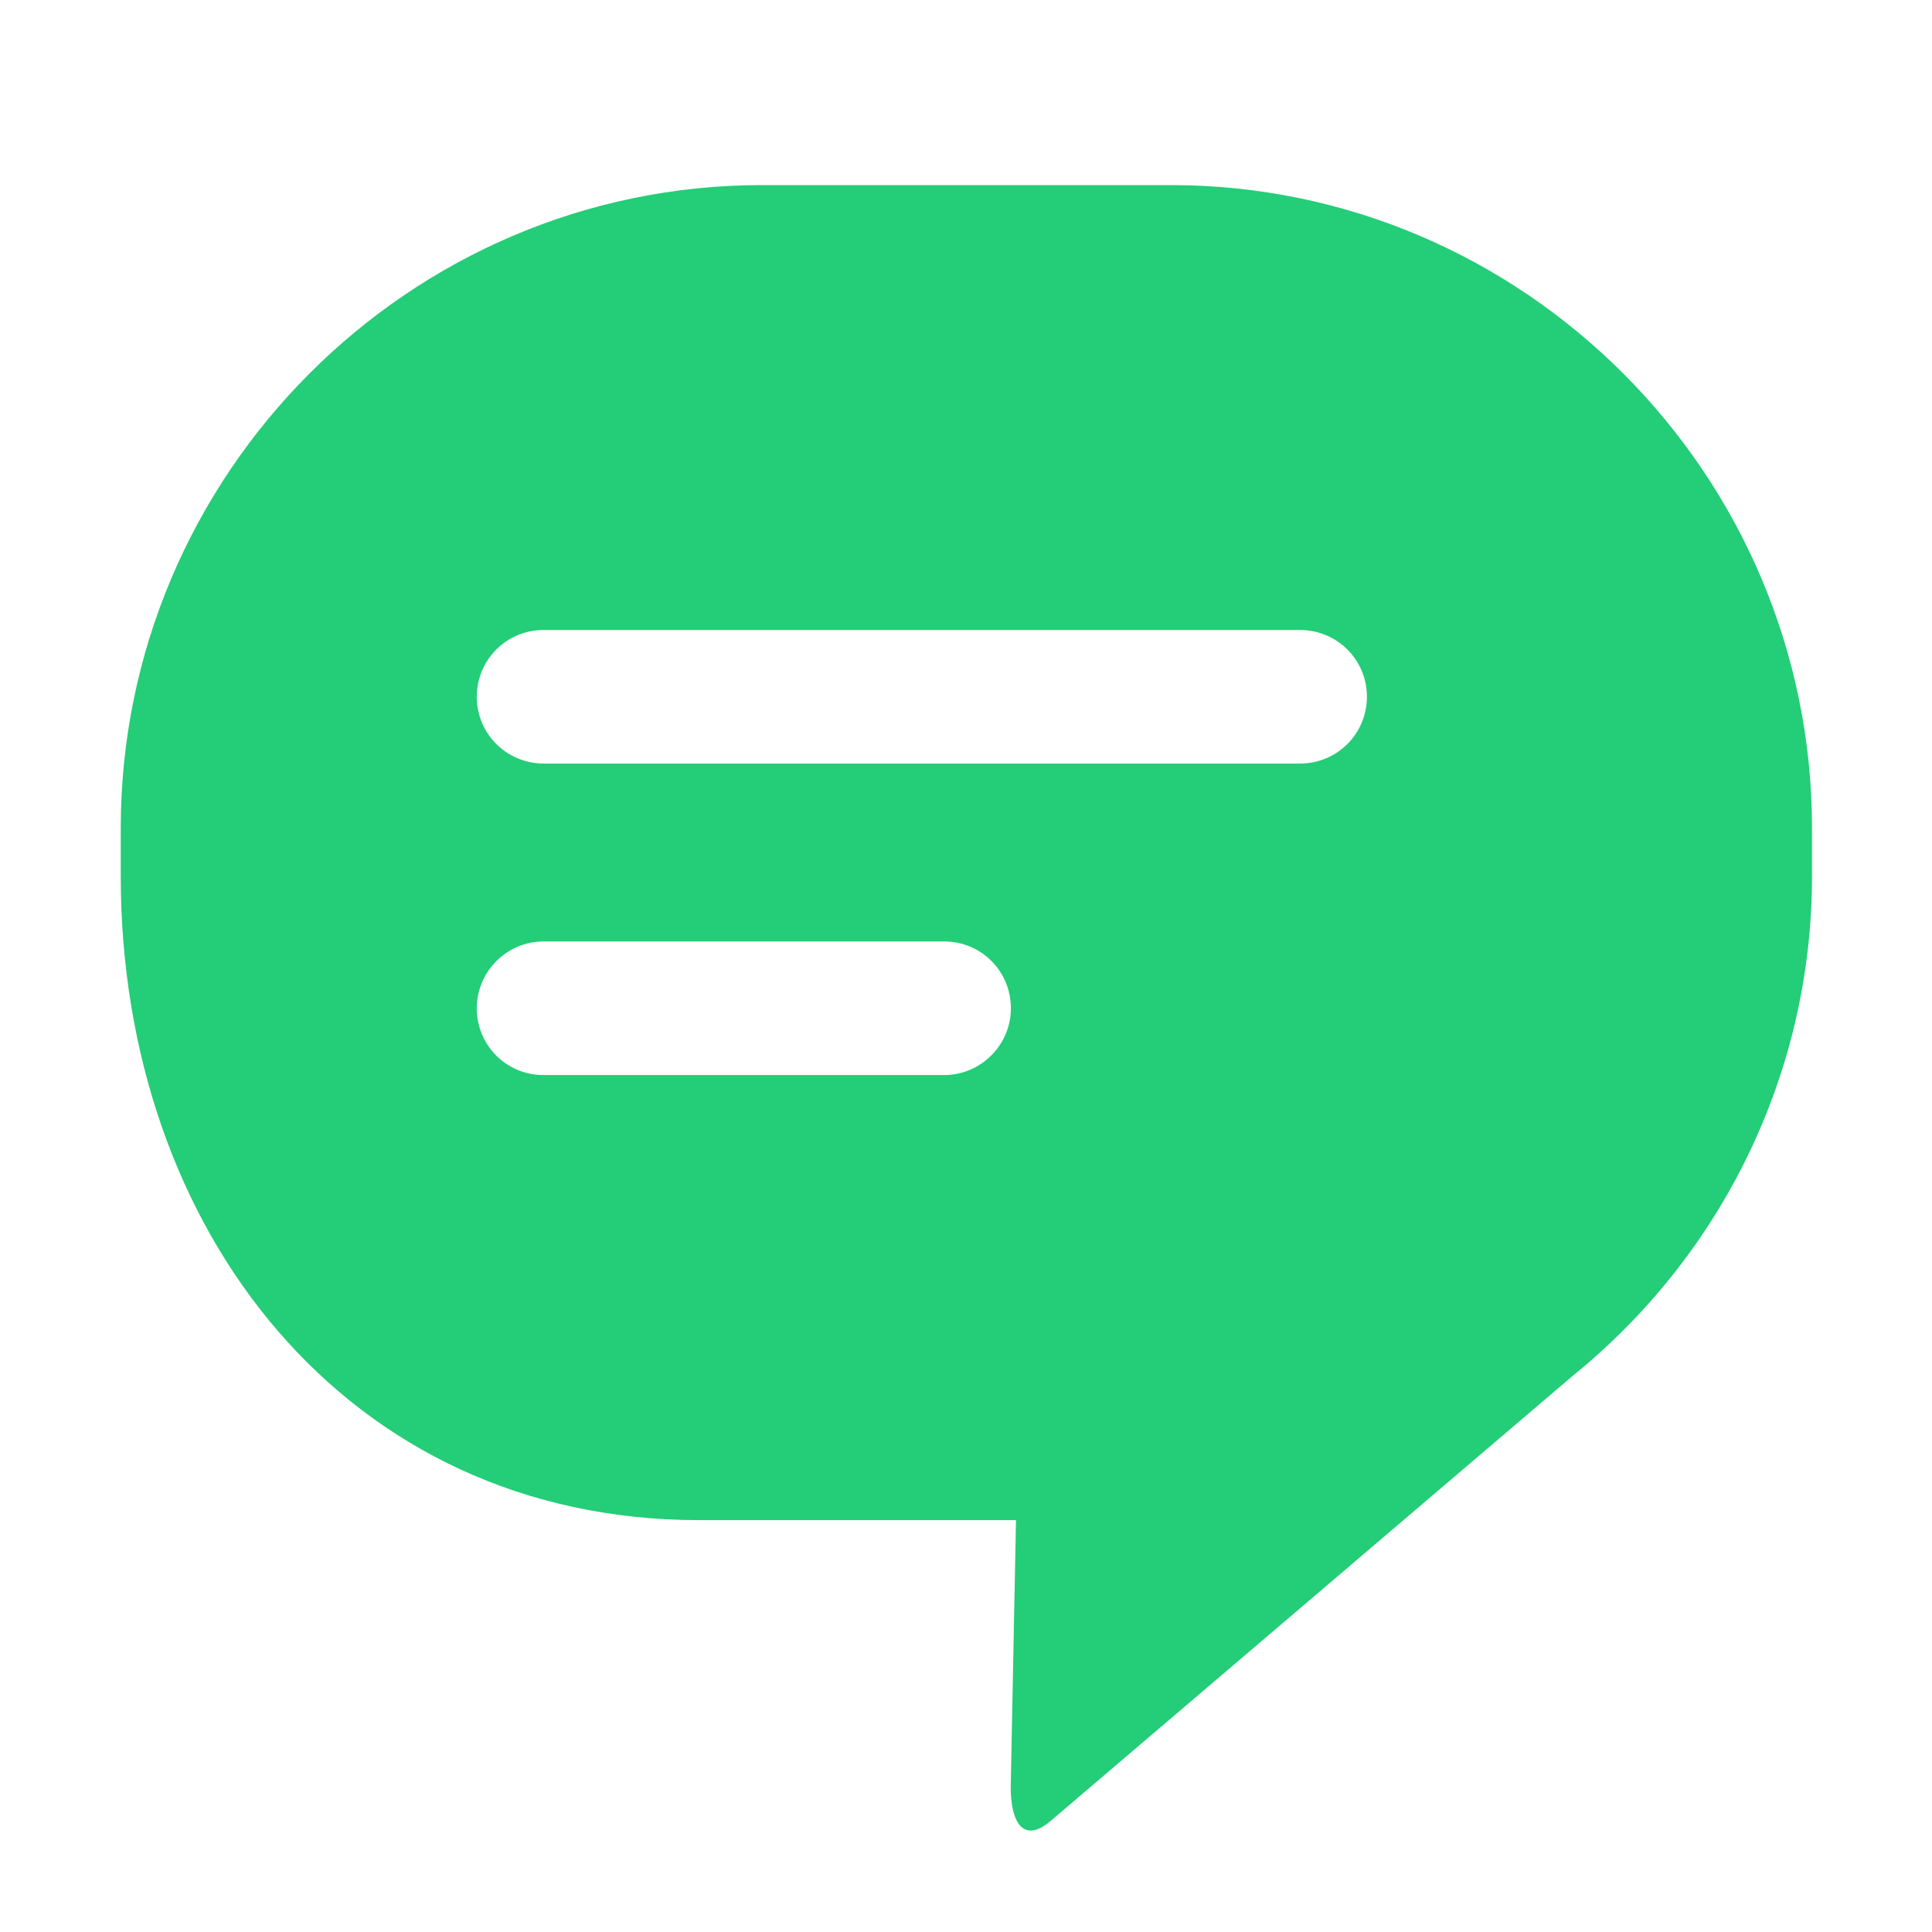 <?xml version="1.0" standalone="no"?><!DOCTYPE svg PUBLIC "-//W3C//DTD SVG 1.1//EN" "http://www.w3.org/Graphics/SVG/1.1/DTD/svg11.dtd"><svg t="1536927098925" class="icon" style="" viewBox="0 0 1024 1024" version="1.1" xmlns="http://www.w3.org/2000/svg" p-id="8791" xmlns:xlink="http://www.w3.org/1999/xlink" width="15" height="15"><defs><style type="text/css"></style></defs><path d="M252.7 534.4c0-19.5 16-35.4 35.3-35.4h212.5c19.5 0 35.3 15.7 35.3 35.4 0 19.5-16 35.4-35.3 35.4H288c-19.5 0-35.3-15.7-35.3-35.4z m0-165.1c0-19.5 15.7-35.4 35.5-35.4H689c19.6 0 35.5 15.7 35.5 35.4 0 19.5-15.7 35.4-35.5 35.4H288.2c-19.6 0-35.5-15.7-35.5-35.4z m707.7 95.1v-25.5c0-187.5-152.9-340.8-339.8-340.8H403.8C216.9 98.1 64 251.4 64 438.9v25.5c0 187.5 119.7 341.3 306.6 341.3h167.9l-2.8 141.5c0 18.9 6.8 30.2 21.2 17.9l276.7-235.9c79.5-64.4 126.8-161 126.8-264.8z" fill="#24cd77" p-id="8792"></path></svg>